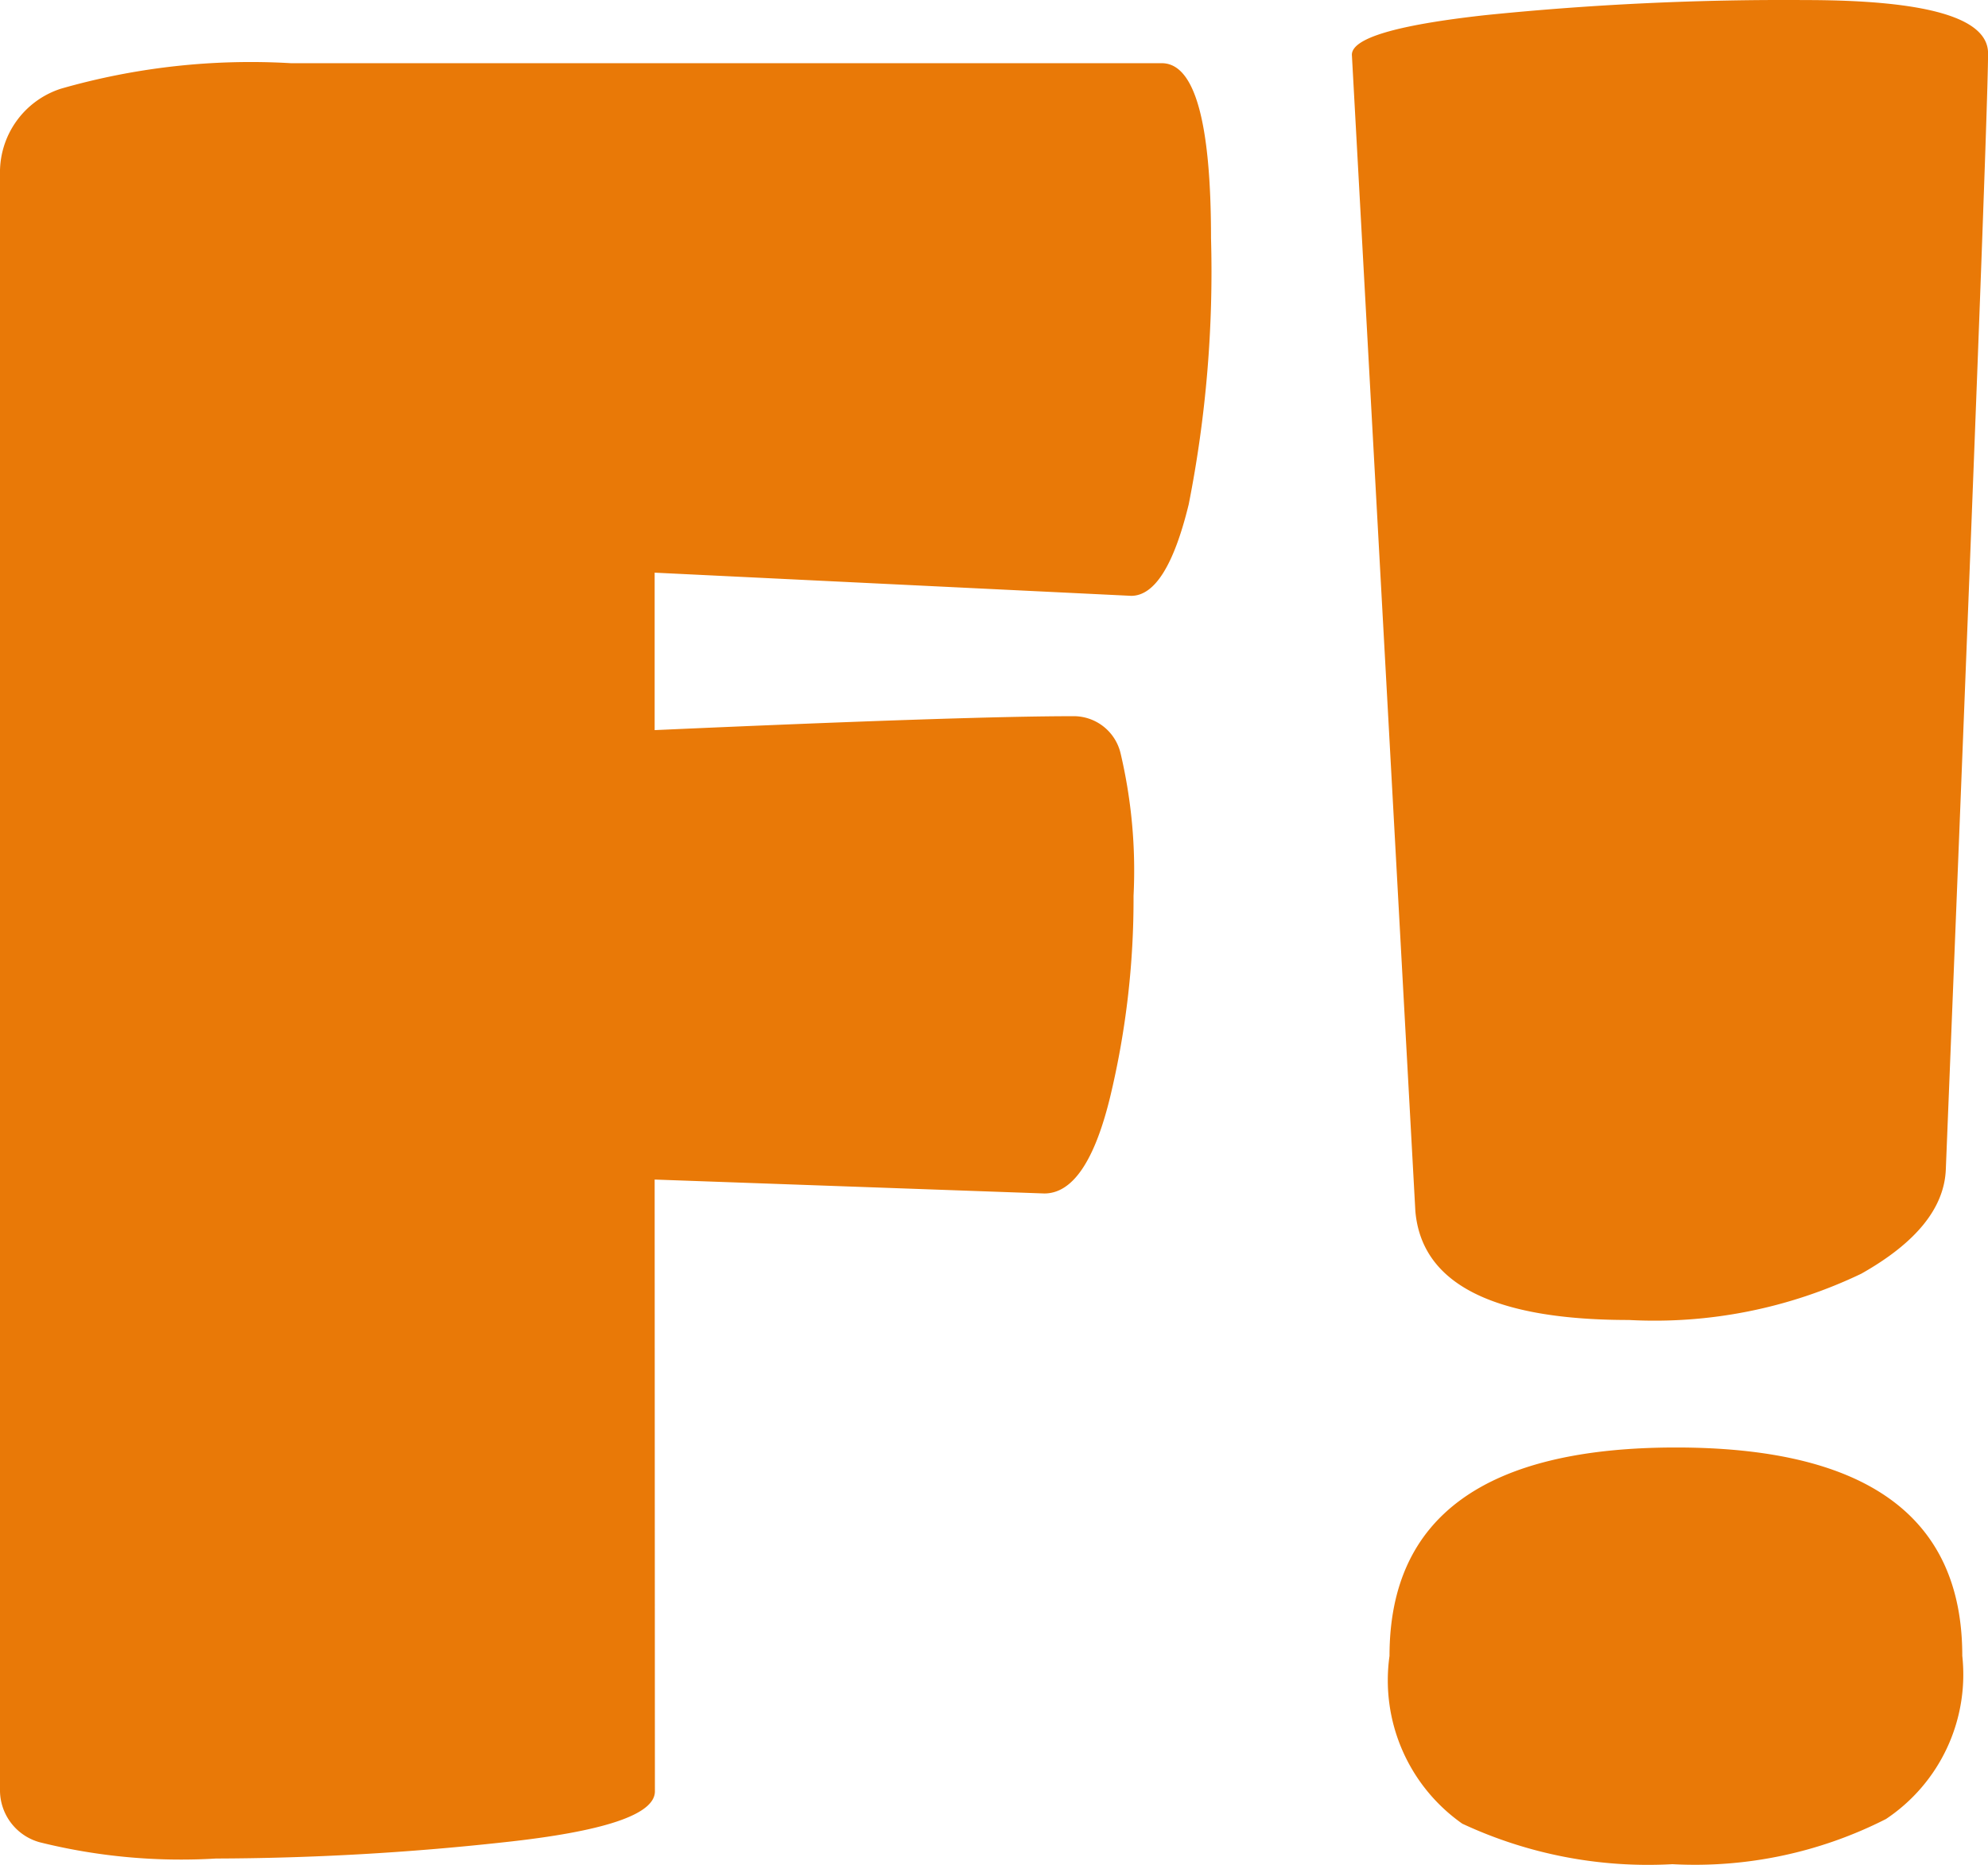 <svg xmlns="http://www.w3.org/2000/svg" width="31.998" height="30.012" viewBox="0 0 31.998 30.012">
  <path d="M-294.309-83.531q0,.559-2.437.82a43.565,43.565,0,0,1-4.628.261,9.418,9.418,0,0,1-2.834-.261.869.869,0,0,1-.642-.82v-26.023a1.414,1.414,0,0,1,.982-1.379,11.083,11.083,0,0,1,3.7-.41h14.017q.793,0,.793,2.814a19.3,19.3,0,0,1-.359,4.286q-.359,1.472-.926,1.472l-7.67-.373v2.534q5.025-.224,6.725-.224a.776.776,0,0,1,.775.6,8.219,8.219,0,0,1,.208,2.292,13.617,13.617,0,0,1-.378,3.242q-.378,1.547-1.058,1.547l-6.272-.224Zm11.219-27.934q-.038-.41,2.154-.652a47.465,47.465,0,0,1,5.138-.242q2.947,0,2.947.857,0,1.081-.68,17.963-.038.932-1.36,1.677a7.7,7.7,0,0,1-3.74.745q-3.287,0-3.438-1.752Zm9.824,25.752a2.794,2.794,0,0,1-1.228,2.627,6.782,6.782,0,0,1-3.438.727,7.072,7.072,0,0,1-3.382-.652,2.819,2.819,0,0,1-1.171-2.7q0-3.354,4.61-3.354t4.609,3.351Z" transform="translate(304.85 112.36)" fill="#e97907"/>
</svg>
